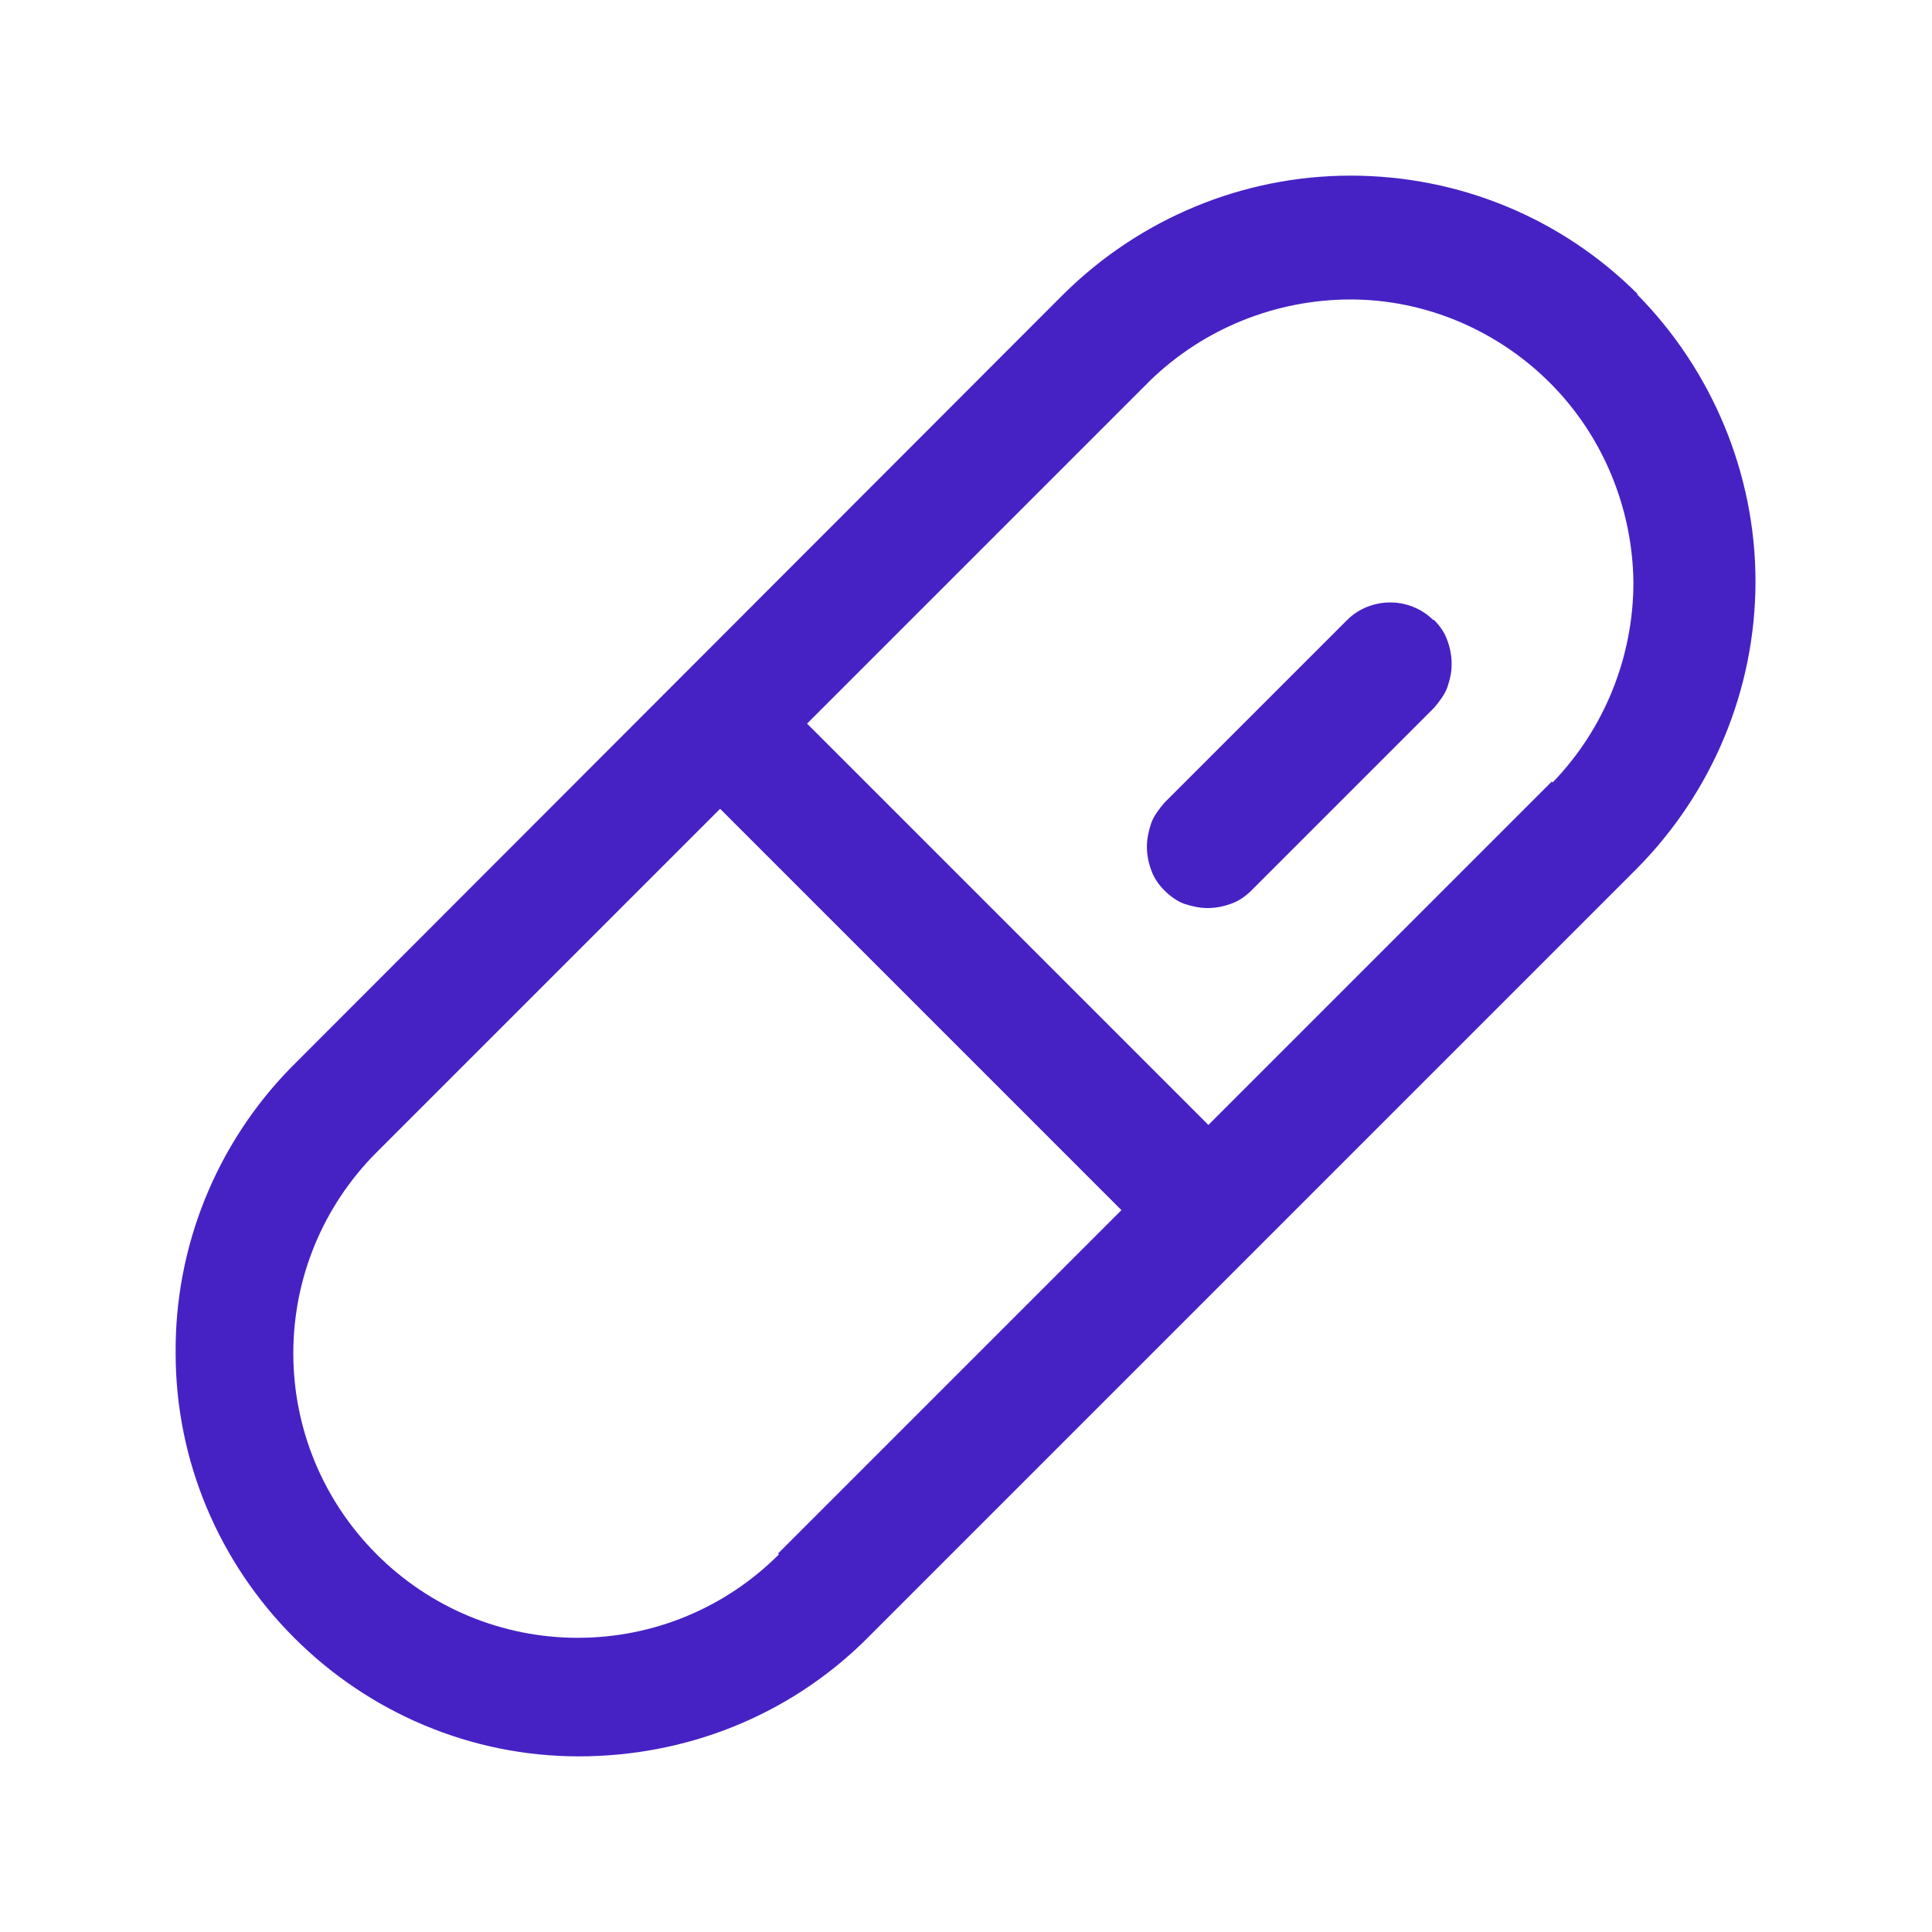 <?xml version="1.0" encoding="UTF-8"?>
<svg id="Layer_1" data-name="Layer 1" xmlns="http://www.w3.org/2000/svg" viewBox="0 0 22 22">
  <defs>
    <style>
      .cls-1 {
        fill: #4622c5;
      }
    </style>
  </defs>
  <path class="cls-1" d="m18.65,3.35c-.87-.87-2.04-1.35-3.27-1.35s-2.4.49-3.27,1.35L3.31,12.16c-.85.87-1.32,2.04-1.31,3.25,0,1.22.49,2.38,1.35,3.24s2.02,1.35,3.24,1.35c1.22,0,2.38-.46,3.25-1.31l8.8-8.8c.86-.87,1.35-2.04,1.35-3.27,0-1.22-.49-2.4-1.35-3.27Zm-9.78,14.35c-.61.61-1.43.95-2.29.95-.86,0-1.68-.34-2.29-.95-.61-.61-.95-1.43-.95-2.29,0-.86.34-1.68.95-2.29l3.91-3.91,4.57,4.57-3.91,3.91Zm8.8-8.8l-3.91,3.91-4.57-4.57,3.91-3.91c.61-.59,1.43-.92,2.28-.92.85,0,1.67.35,2.27.95.6.6.94,1.42.95,2.27,0,.85-.33,1.67-.92,2.28Zm-1.34-1.84c.06.06.12.14.15.23.03.08.05.17.05.27s-.02.18-.05.27c-.03.08-.09.16-.15.23l-2.08,2.08c-.06.06-.14.12-.23.15-.08.03-.17.05-.27.05-.09,0-.18-.02-.27-.05-.08-.03-.16-.09-.22-.15-.06-.06-.12-.14-.15-.23-.03-.08-.05-.17-.05-.27,0-.09.02-.18.05-.27.03-.08.09-.16.15-.23l2.08-2.08c.13-.13.31-.2.49-.2s.36.07.49.2Z"/>
</svg>